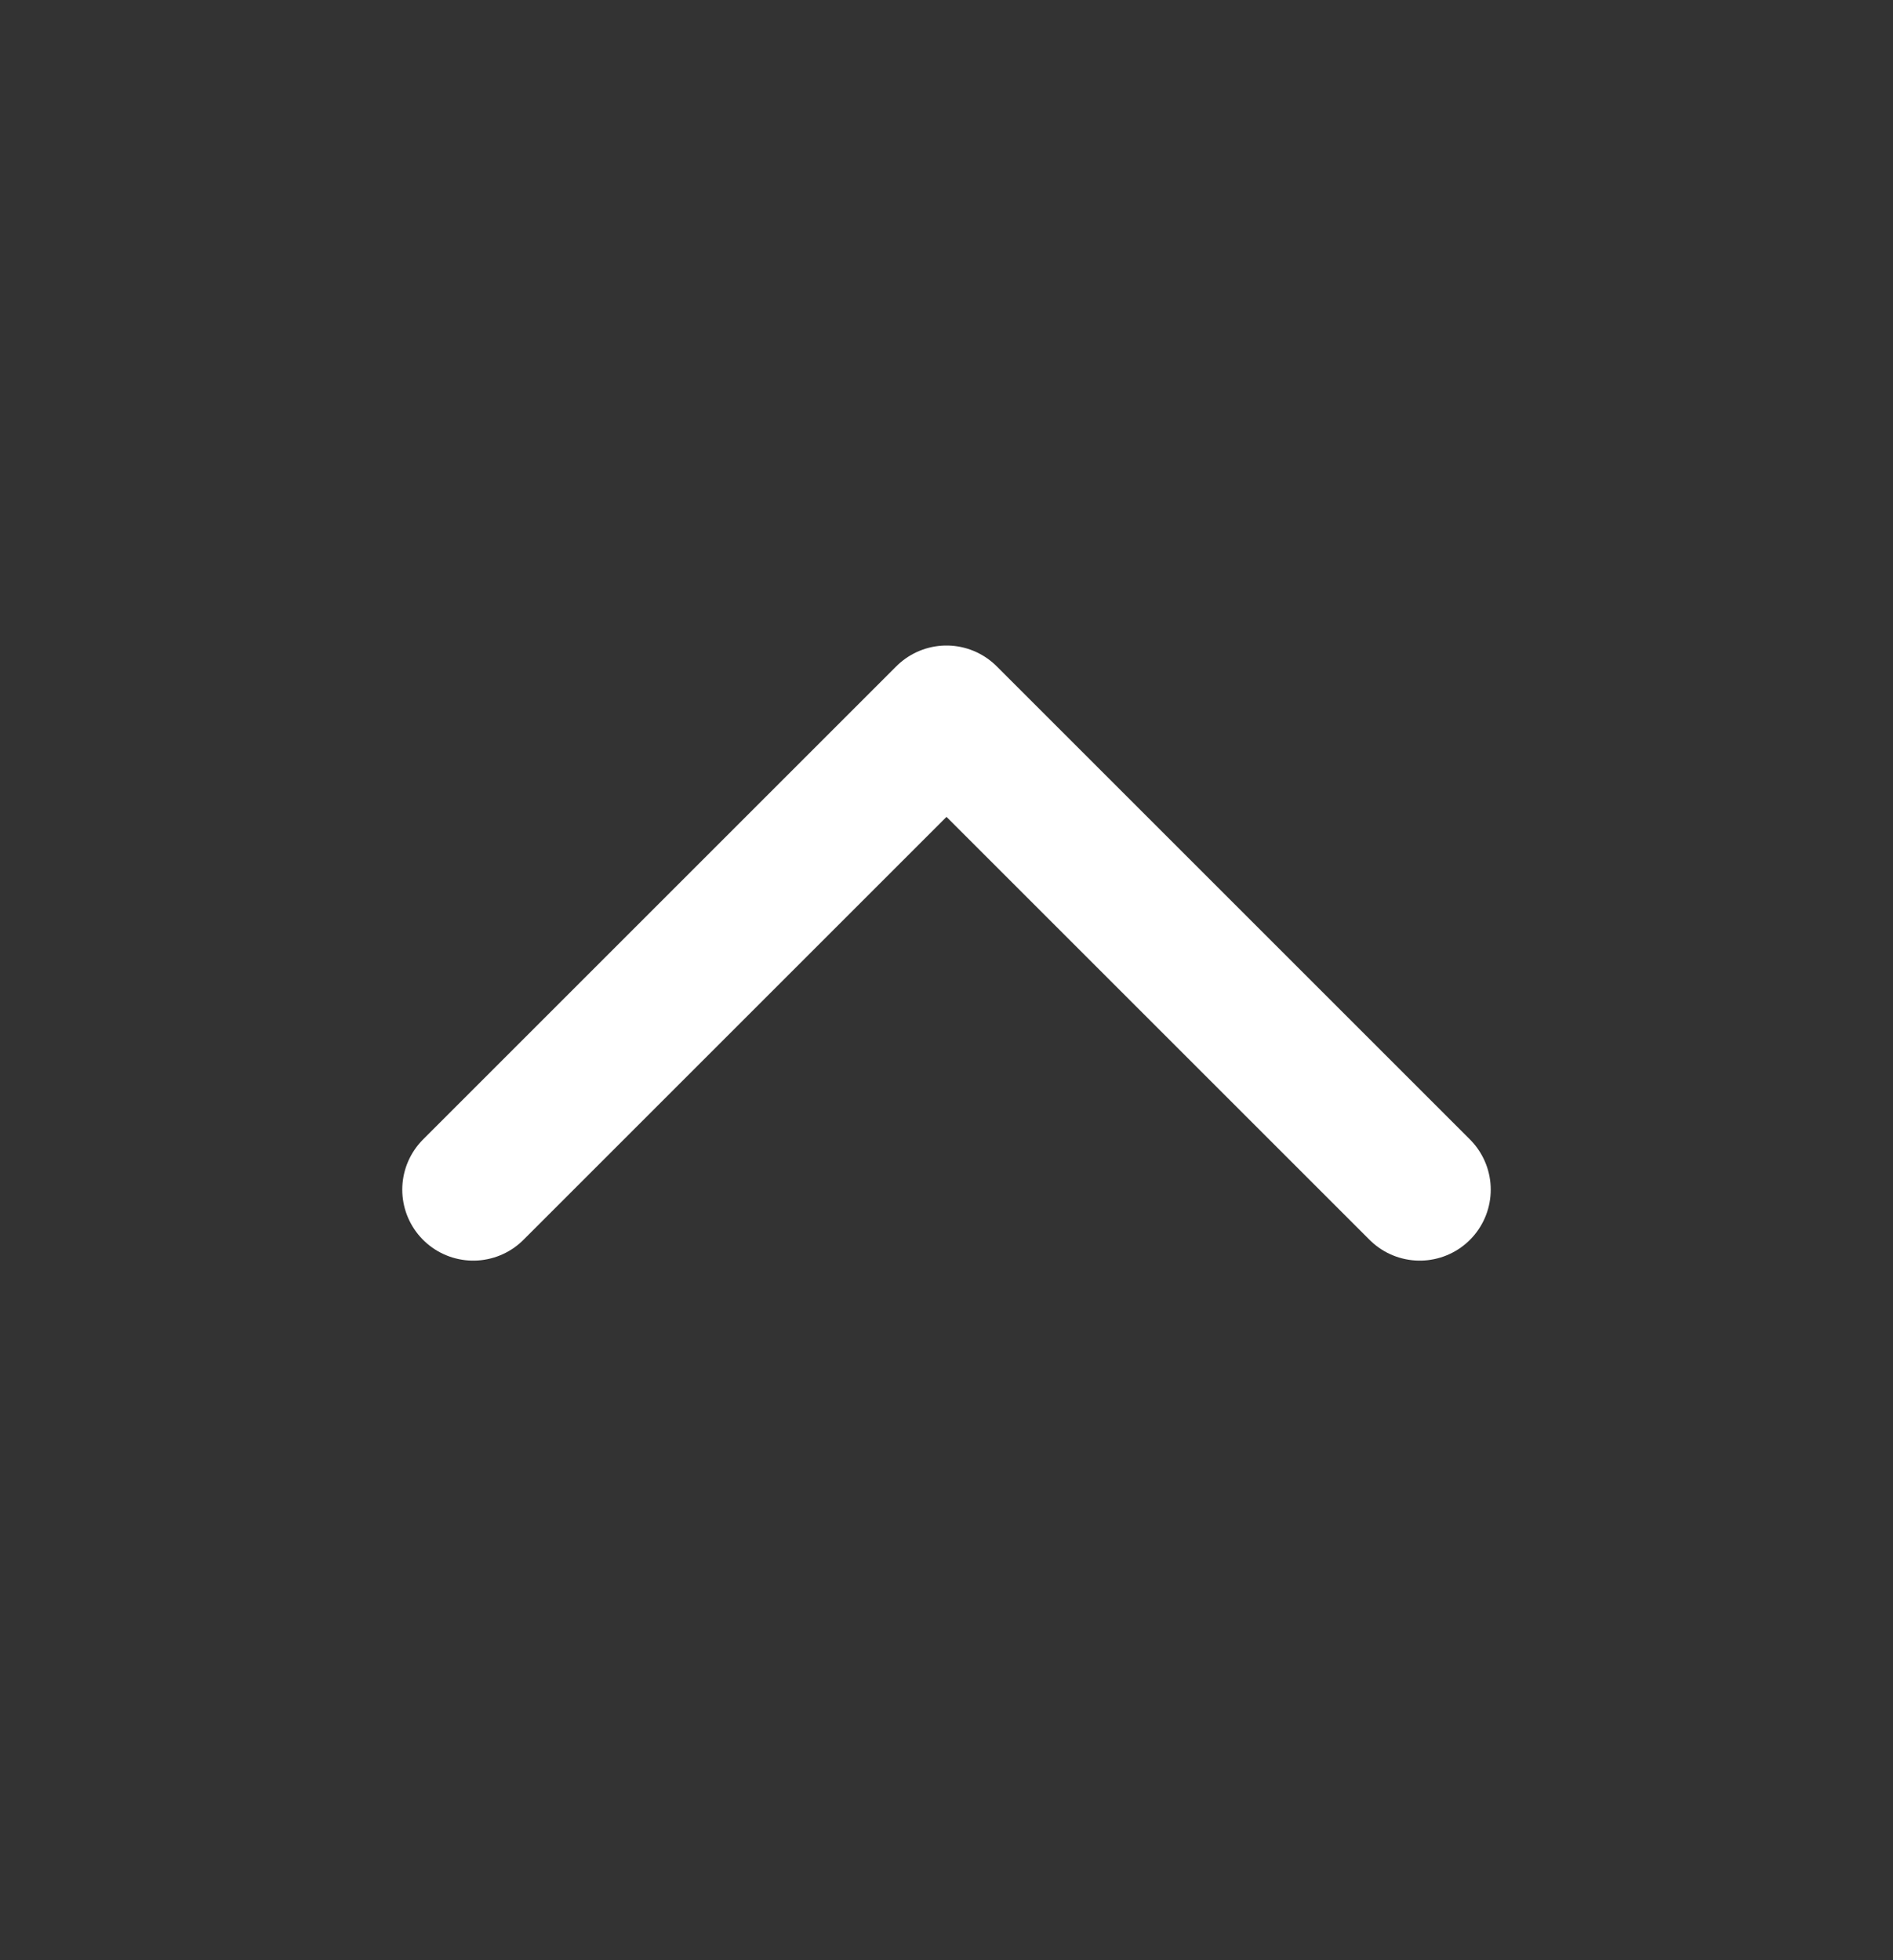 <svg width="28" height="29" viewBox="0 0 28 29" fill="none" xmlns="http://www.w3.org/2000/svg">
<rect x="0" y="0" width="28" height="29" fill="#333333" stroke="none"/>
<path d="M21 17.6L14 10.6L7 17.6" stroke="white" stroke-width="2.1" stroke-linecap="round" stroke-linejoin="round"/>
</svg>
